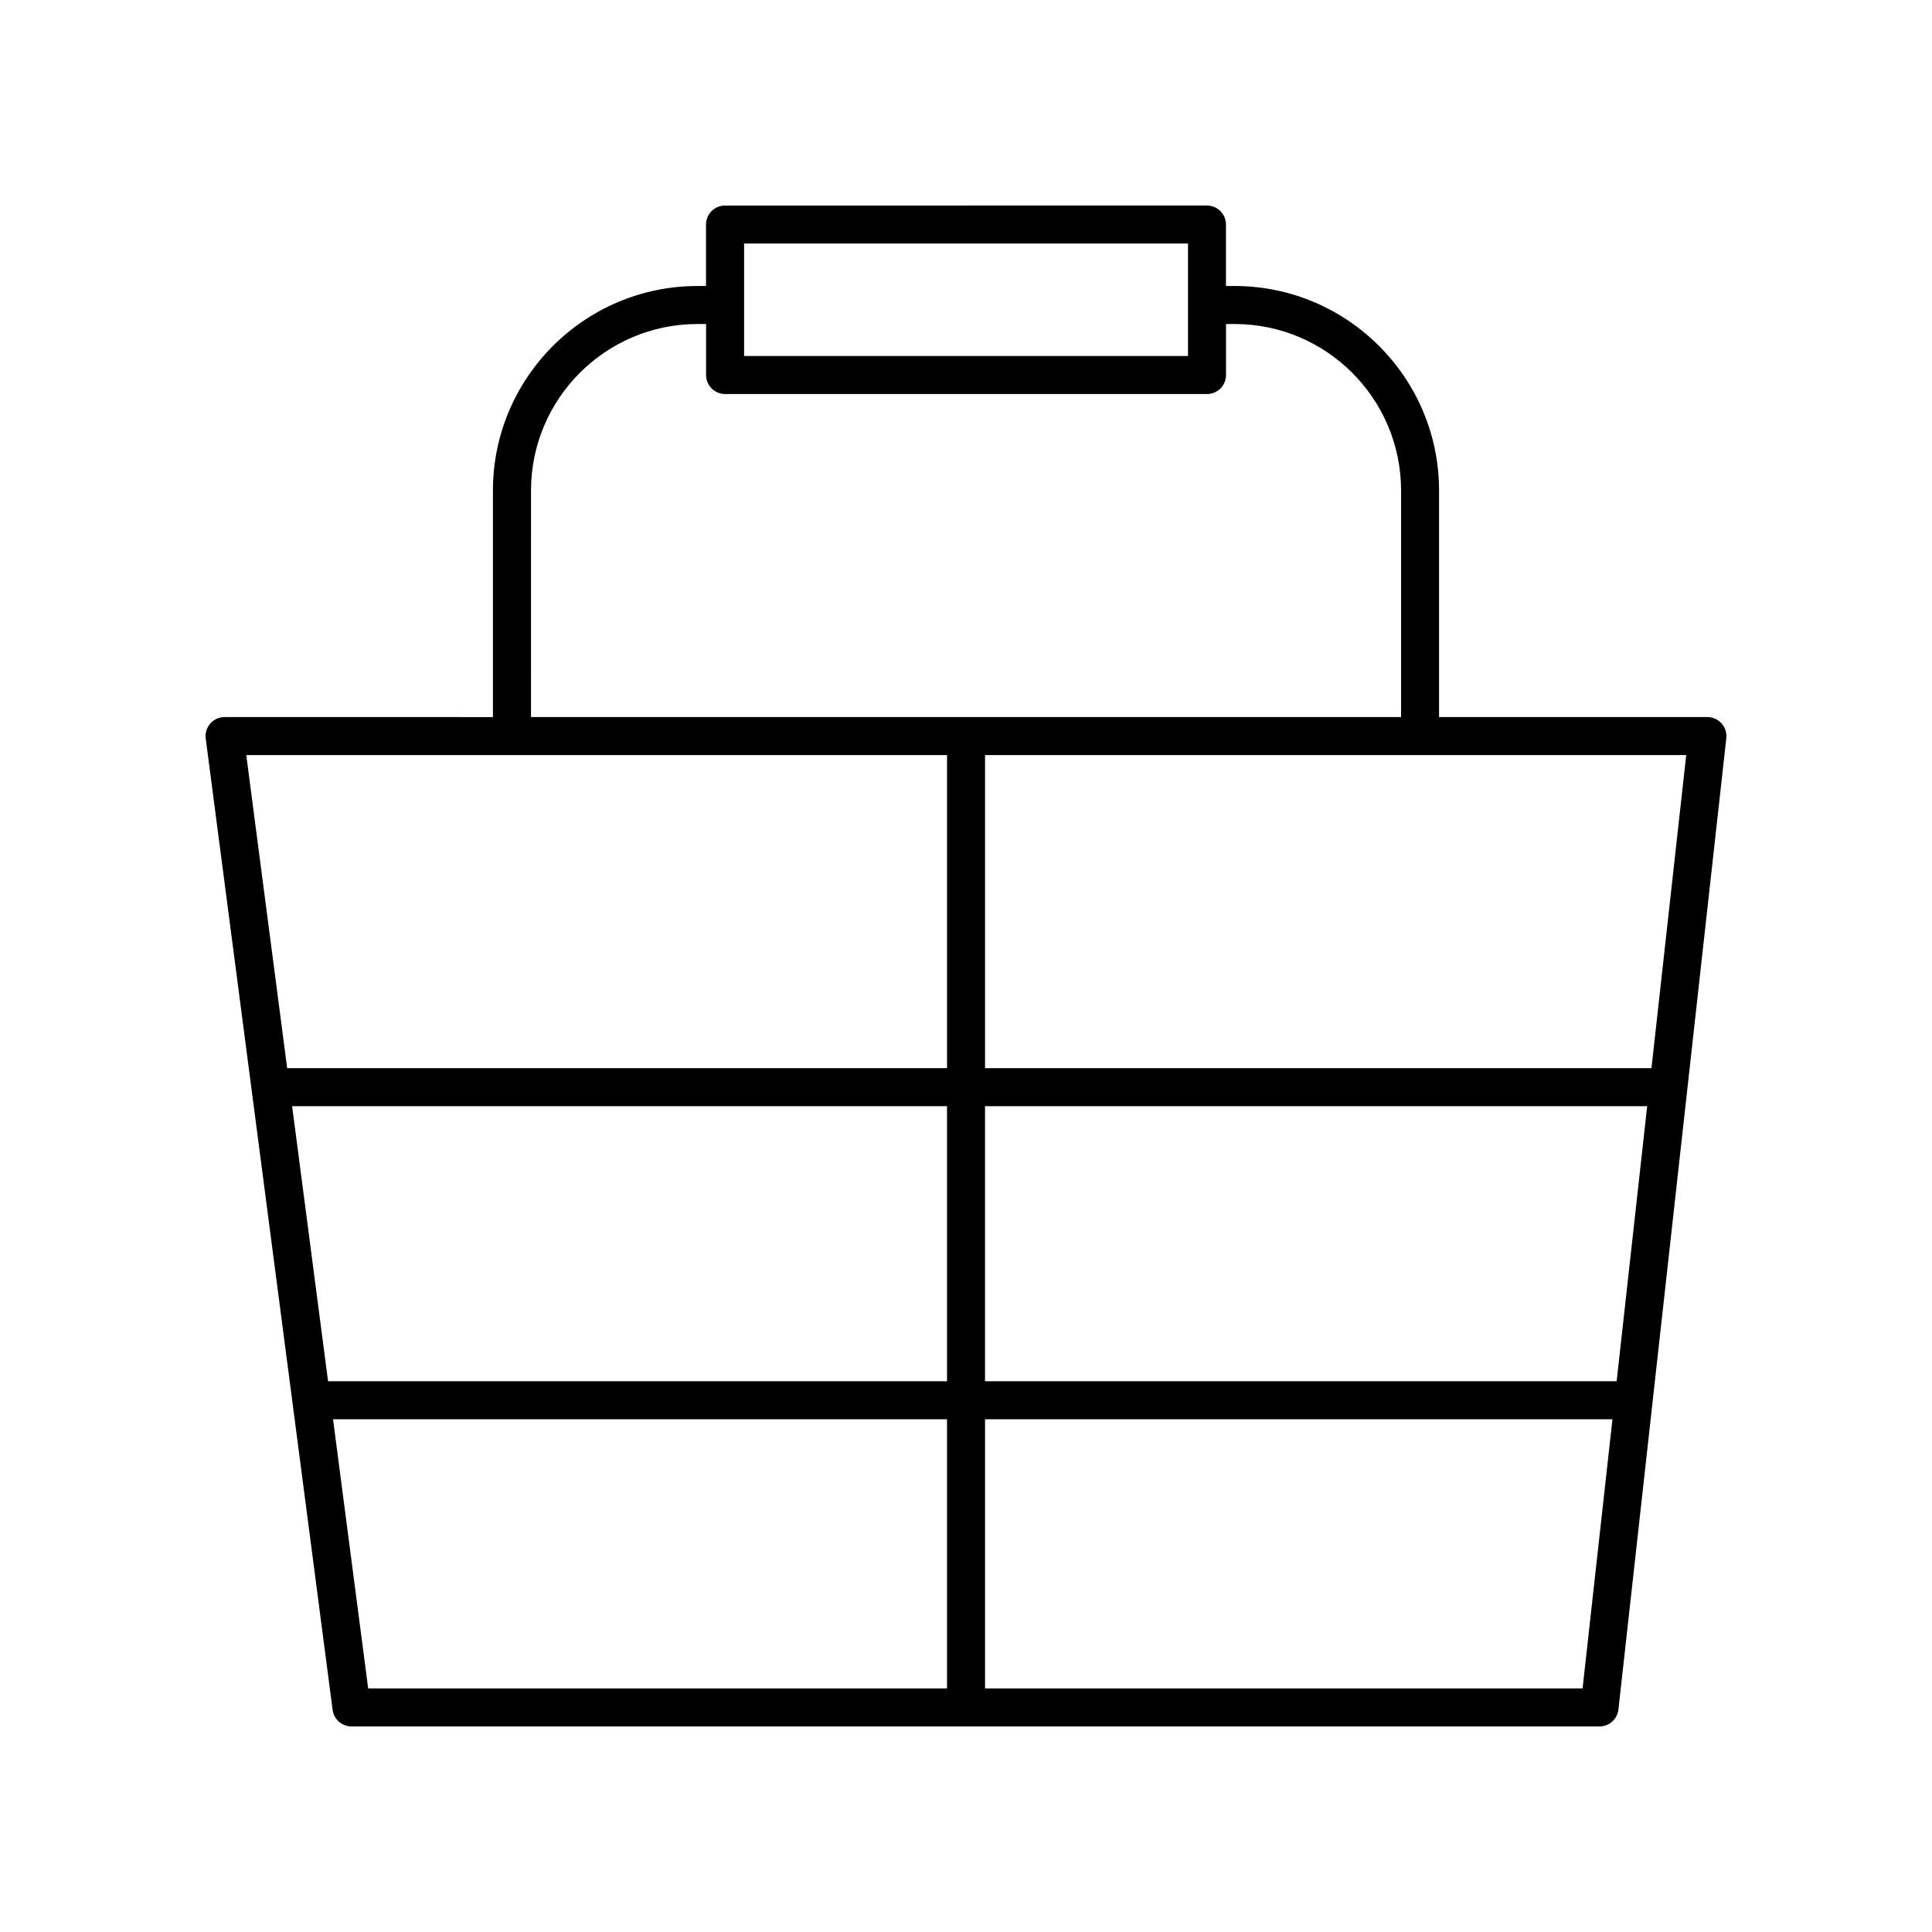 <?xml version="1.0" encoding="UTF-8"?>
<!-- The Best Svg Icon site in the world: iconSvg.co, Visit us! https://iconsvg.co -->
<svg fill="#000000" width="800px" height="800px" version="1.1" viewBox="144 144 512 512" xmlns="http://www.w3.org/2000/svg">
 <path d="m237.14 601.52h330.75c2.566 0 4.723-1.93 5.008-4.481l28.59-257.41c0.156-1.426-0.301-2.848-1.254-3.918-0.953-1.07-2.324-1.68-3.754-1.68h-71.117v-60.039c0-29.883-24.316-54.199-54.199-54.199h-2.273v-16.285c0-2.781-2.254-5.039-5.039-5.039l-127.71 0.004c-2.785 0-5.039 2.254-5.039 5.039v16.285h-2.273c-29.883 0-54.199 24.316-54.199 54.199v60.039l-71.117-0.004c-1.453 0-2.828 0.625-3.789 1.715-0.953 1.09-1.398 2.539-1.207 3.977l33.629 257.41c0.328 2.508 2.469 4.387 4.996 4.387zm335.29-91.48h-167.39v-72.887h175.48zm-177.46 0h-164.03l-9.523-72.887h173.55zm-162.71 10.078h162.71v71.324h-153.4zm331.14 71.324h-158.35v-71.324h166.27zm18.258-164.37h-176.61v-82.965h185.82zm-240.46-218.53h117.64v29.801h-117.64zm-56.473 65.445c0-24.328 19.793-44.121 44.121-44.121h2.273v13.516c0 2.781 2.254 5.039 5.039 5.039h127.71c2.785 0 5.039-2.254 5.039-5.039v-13.516h2.273c24.328 0 44.121 19.793 44.121 44.121v60.039h-230.58zm110.25 70.117v82.965h-174.87l-10.84-82.965z"/>
</svg>